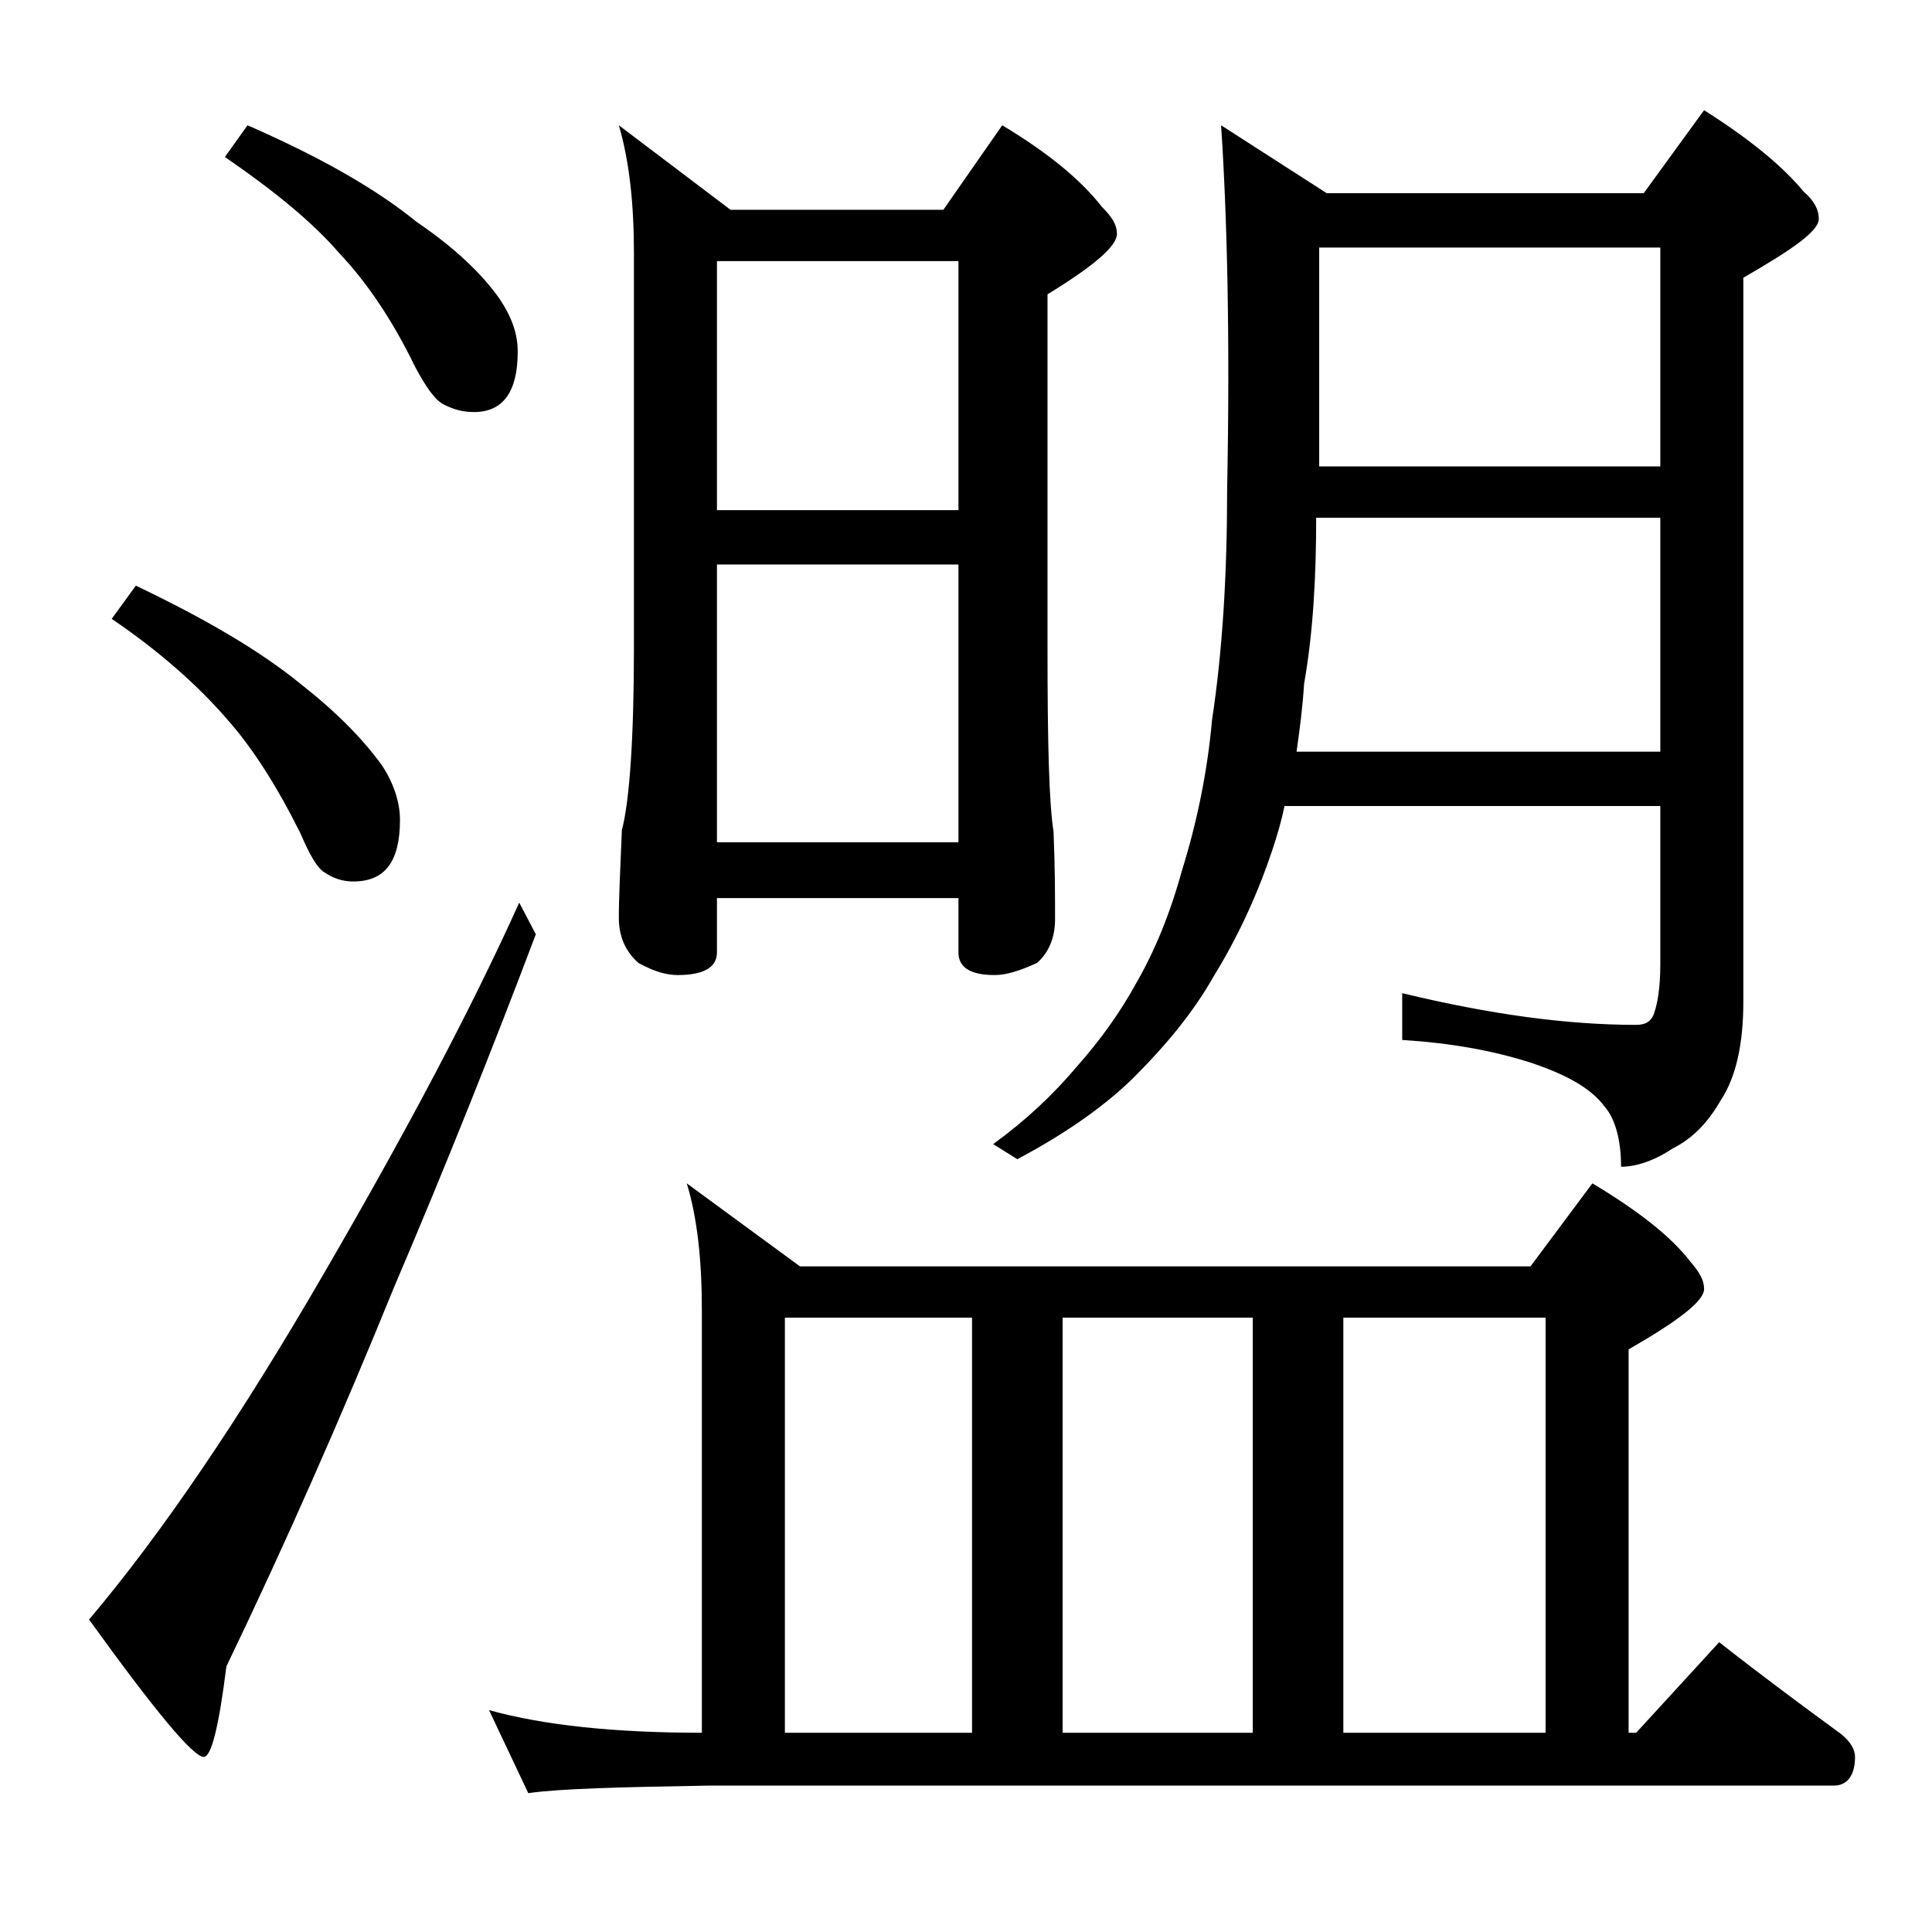 <?xml version="1.0" encoding="utf-8"?>
<!-- Generator: Adobe Illustrator 18.0.0, SVG Export Plug-In . SVG Version: 6.00 Build 0)  -->
<!DOCTYPE svg PUBLIC "-//W3C//DTD SVG 1.1//EN" "http://www.w3.org/Graphics/SVG/1.1/DTD/svg11.dtd">
<svg version="1.1" id="Layer_1" xmlns="http://www.w3.org/2000/svg" xmlns:xlink="http://www.w3.org/1999/xlink" x="0px" y="0px"
	 viewBox="0 0 128 128" enable-background="new 0 0 128 128" xml:space="preserve">
<path d="M34.4,59.8l1.1,2.1c-2.8,7.4-5.9,15.2-9.4,23.4c-3.5,8.6-7.2,17-11.1,25.1c-0.5,4-1,6-1.5,6c-0.7,0-3.2-3-7.6-9.1
	c4.9-5.8,10.1-13.5,15.6-23C26.9,75,31.2,66.9,34.4,59.8z M9,38.8c4.6,2.2,8.2,4.3,10.9,6.5c2.3,1.8,4.1,3.6,5.4,5.4
	c0.8,1.2,1.2,2.5,1.2,3.6c0,2.8-1,4.1-3.1,4.1c-0.7,0-1.3-0.2-1.9-0.6c-0.5-0.3-1-1.2-1.6-2.6c-1.6-3.2-3.2-5.7-4.9-7.6
	c-1.9-2.2-4.5-4.5-7.6-6.6L9,38.8z M16.4,8.3c4.8,2.1,8.5,4.2,11.2,6.4c2.5,1.7,4.3,3.4,5.5,5.1c0.8,1.2,1.2,2.3,1.2,3.5
	c0,2.7-1,4-2.9,4c-0.8,0-1.4-0.2-2-0.5c-0.6-0.3-1.2-1.2-1.9-2.5c-1.5-3.1-3.2-5.6-5-7.5c-1.8-2.1-4.4-4.2-7.6-6.4L16.4,8.3z
	 M45.5,78.4l7.5,5.5h48.4l4.1-5.5c3,1.8,5.2,3.5,6.5,5.2c0.6,0.7,0.9,1.2,0.9,1.8c0,0.8-1.7,2.1-5,4v25.4h0.5l5.5-6
	c2.8,2.2,5.5,4.2,8.1,6.1c0.6,0.5,0.9,1,0.9,1.5c0,1.2-0.5,1.9-1.4,1.9H47c-5.9,0.1-9.9,0.2-12,0.5l-2.6-5.5c3.6,1,8.3,1.5,14.1,1.5
	v-28C46.5,83.5,46.2,80.7,45.5,78.4z M41,8.3l7.4,5.6h14.1l3.9-5.6c3,1.8,5.2,3.6,6.6,5.4c0.7,0.7,1,1.2,1,1.8c0,0.8-1.5,2.1-4.6,4
	v23.5c0,6.2,0.1,10.2,0.4,12.1c0.1,2.4,0.1,4.3,0.1,5.8c0,1.2-0.4,2.2-1.2,2.9c-1.1,0.5-2,0.8-2.8,0.8c-1.6,0-2.4-0.5-2.4-1.5v-3.6
	h-16v3.6c0,1-0.9,1.5-2.6,1.5c-0.7,0-1.5-0.2-2.6-0.8C41.4,63,41,62,41,60.8c0-1.4,0.1-3.3,0.2-5.8c0.5-1.9,0.8-6,0.8-12.1V16.8
	C42,13.5,41.7,10.7,41,8.3z M47.5,33.8h16V17.3h-16V33.8z M47.5,55.8h16V37.4h-16V55.8z M52,114.8h12.4V87.3H52V114.8z M80.9,8.3
	l7,4.5h21l4-5.5c3,1.9,5.2,3.7,6.6,5.4c0.7,0.6,1,1.2,1,1.8c0,0.8-1.7,2-5,3.9v48c0,2.8-0.5,5-1.5,6.5c-0.8,1.4-1.8,2.5-3.2,3.2
	c-1.2,0.8-2.4,1.2-3.4,1.2c0-1.8-0.4-3.2-1.1-4c-0.9-1.2-2.5-2.1-4.9-2.9c-2.5-0.8-5.3-1.3-8.5-1.5v-3.1c5.8,1.4,10.9,2.1,15.5,2.1
	c0.6,0,1-0.2,1.2-0.8s0.4-1.6,0.4-3.2V53.4H85.1c-0.2,1-0.5,2-0.8,2.9c-1,3-2.3,5.8-3.9,8.4c-1.3,2.3-3.1,4.5-5.2,6.6
	c-1.8,1.8-4.4,3.7-7.8,5.5l-1.6-1c2.2-1.6,4-3.3,5.6-5.2c1.5-1.7,2.8-3.5,3.9-5.5c1.2-2.1,2.2-4.5,3-7.4c1-3.2,1.7-6.6,2-10
	c0.7-4.6,1-9.7,1-15.2C81.5,22.3,81.3,14.3,80.9,8.3z M70.4,114.8H83V87.3H70.4V114.8z M85.9,49.8H110V34.3H87.2
	c0,3.9-0.2,7.6-0.8,11C86.3,46.9,86.1,48.4,85.9,49.8z M87.4,30.9H110V16.4H87.4V30.9z M89,114.8h13.4V87.3H89V114.8z"/>
</svg>
